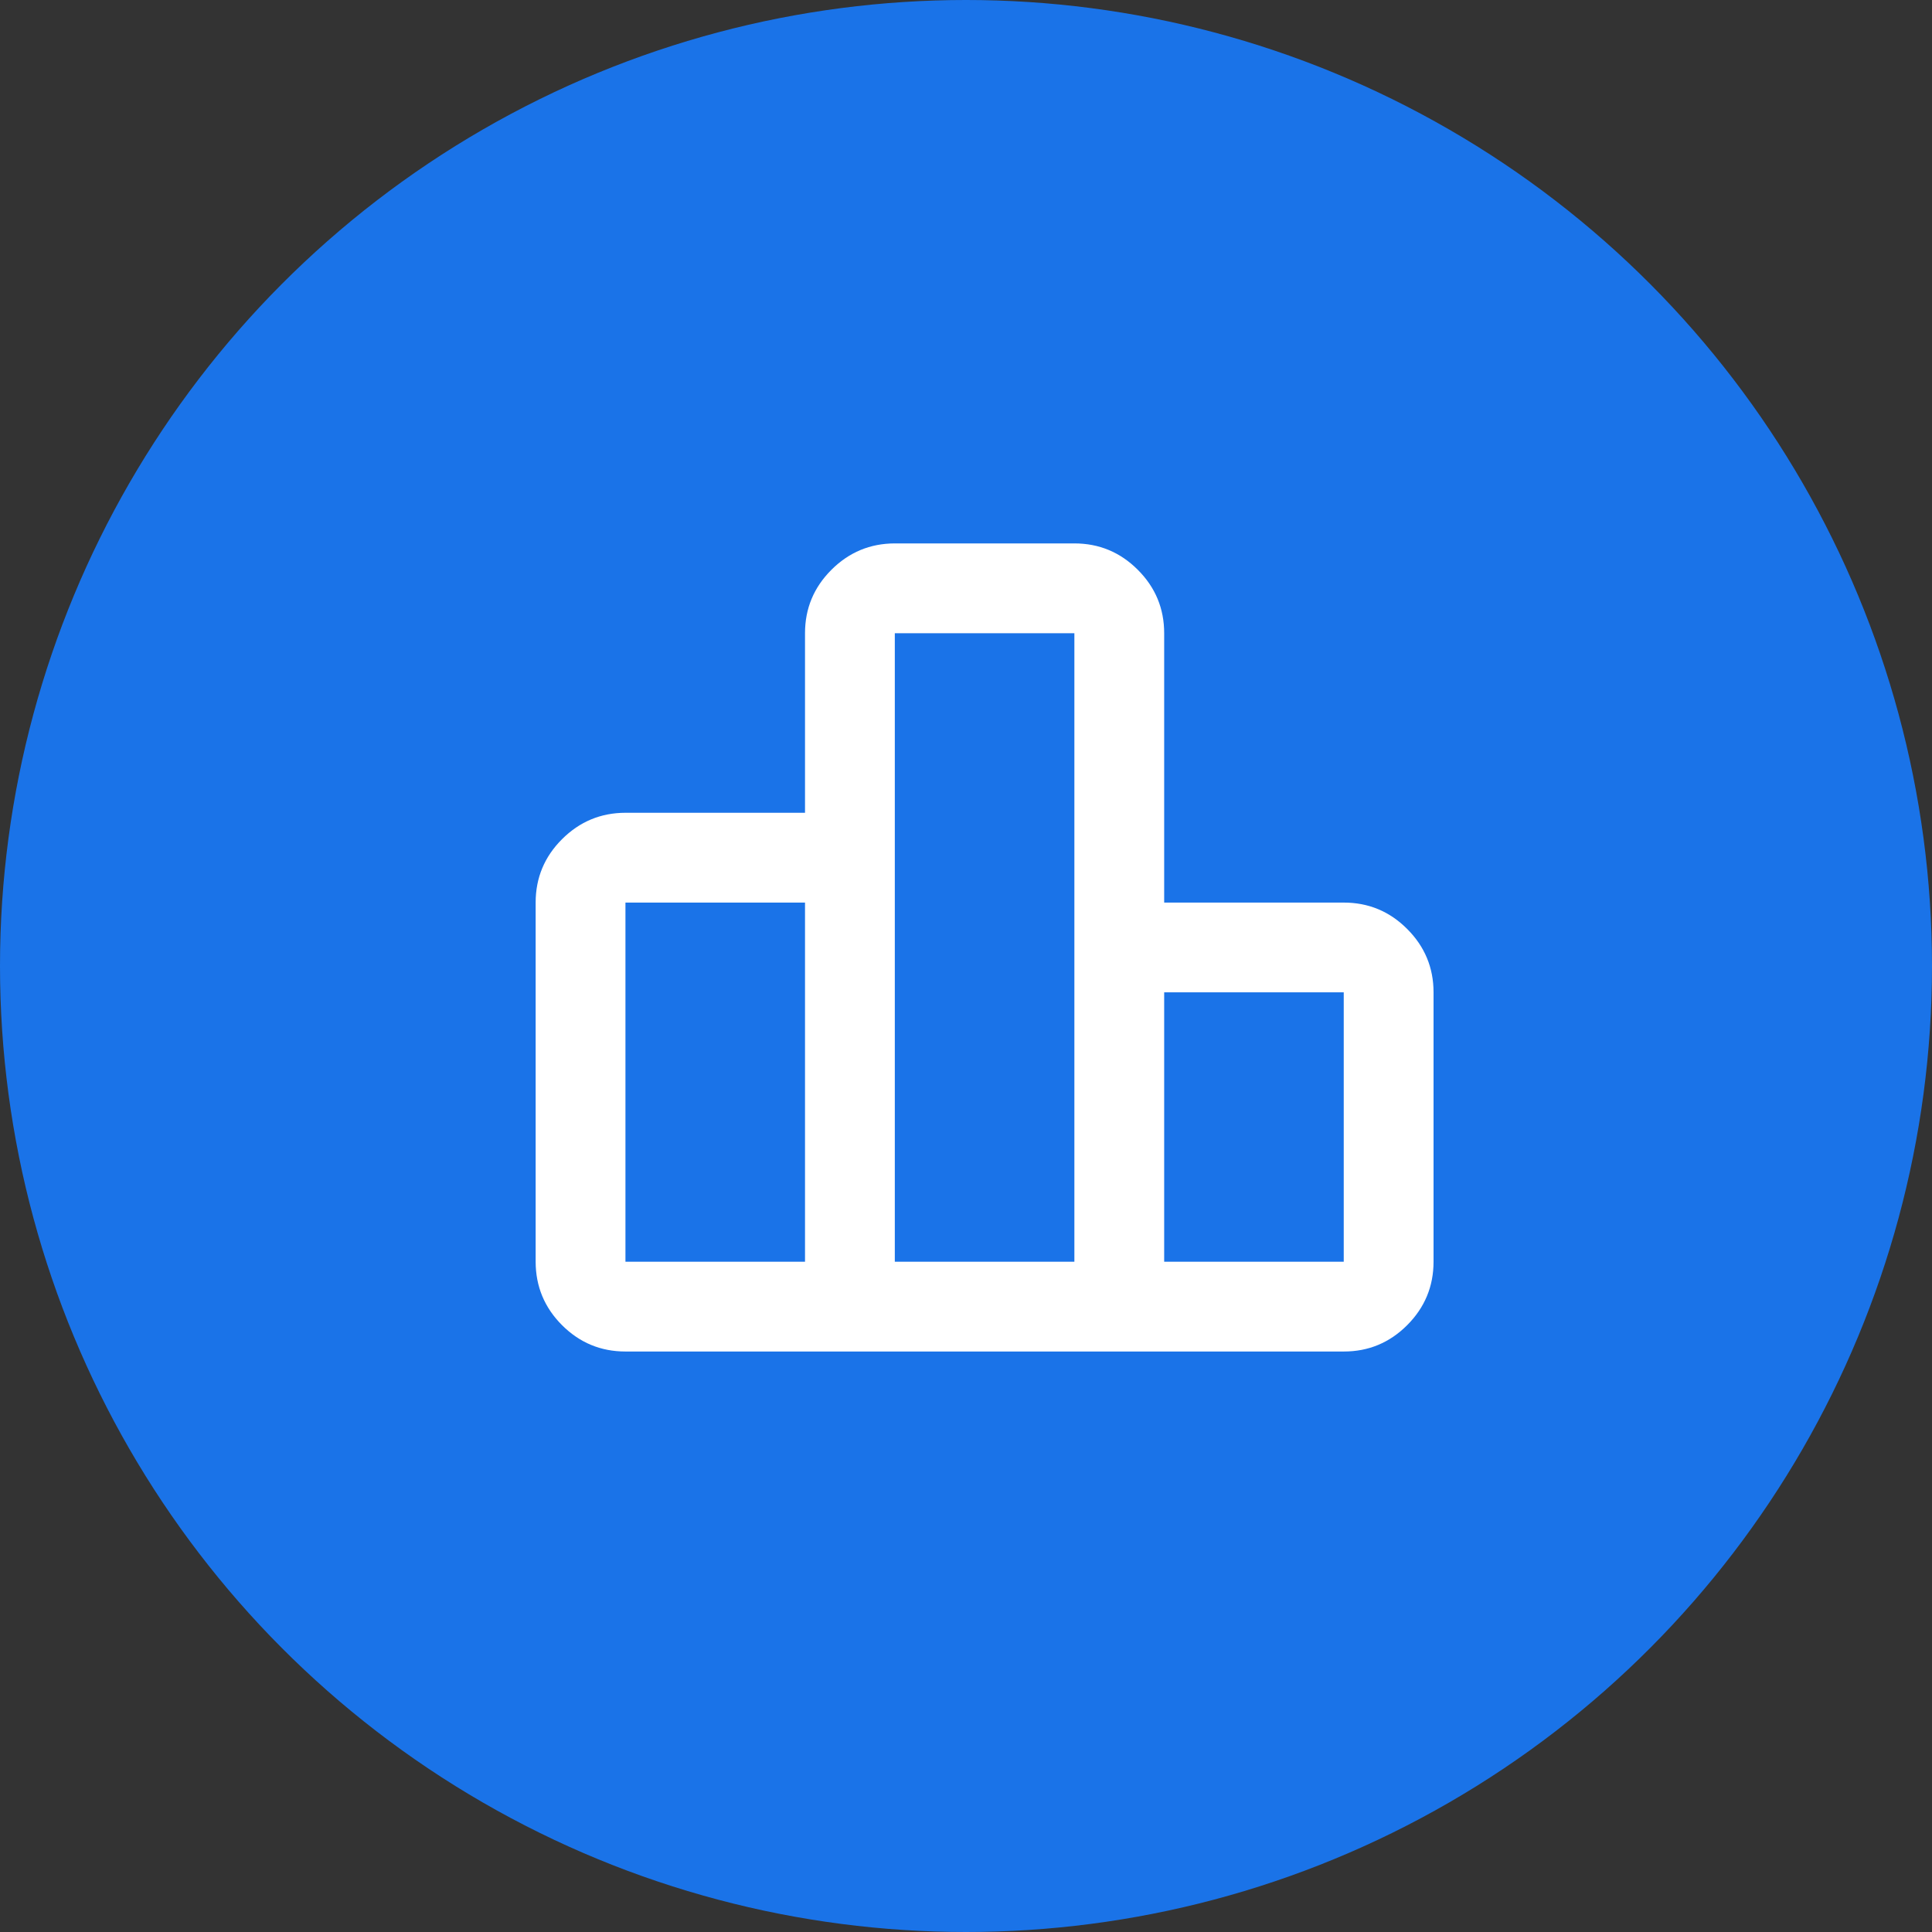 <svg width="52" height="52" viewBox="0 0 52 52" fill="none" xmlns="http://www.w3.org/2000/svg">
<rect x="0" y="0" width="52" height="52" fill="#333333" stroke="none"/>
<circle cx="26" cy="26" r="26" fill="#1A73E8"/>
<path d="M16.834 33.959H21.667V24.293H16.834V33.959ZM24.084 33.959H28.917V17.043H24.084V33.959ZM31.334 33.959H36.167V26.709H31.334V33.959ZM14.417 33.959V24.293C14.417 23.628 14.654 23.059 15.127 22.587C15.601 22.114 16.17 21.877 16.834 21.876H21.667V17.043C21.667 16.378 21.904 15.809 22.378 15.336C22.851 14.864 23.42 14.627 24.084 14.626H28.917C29.582 14.626 30.151 14.863 30.624 15.336C31.098 15.81 31.334 16.379 31.334 17.043V24.293H36.167C36.832 24.293 37.401 24.529 37.874 25.003C38.348 25.477 38.584 26.046 38.584 26.709V33.959C38.584 34.624 38.347 35.193 37.874 35.667C37.401 36.14 36.832 36.377 36.167 36.376H16.834C16.169 36.376 15.6 36.139 15.127 35.667C14.655 35.194 14.418 34.625 14.417 33.959Z" fill="white"/>
</svg>
